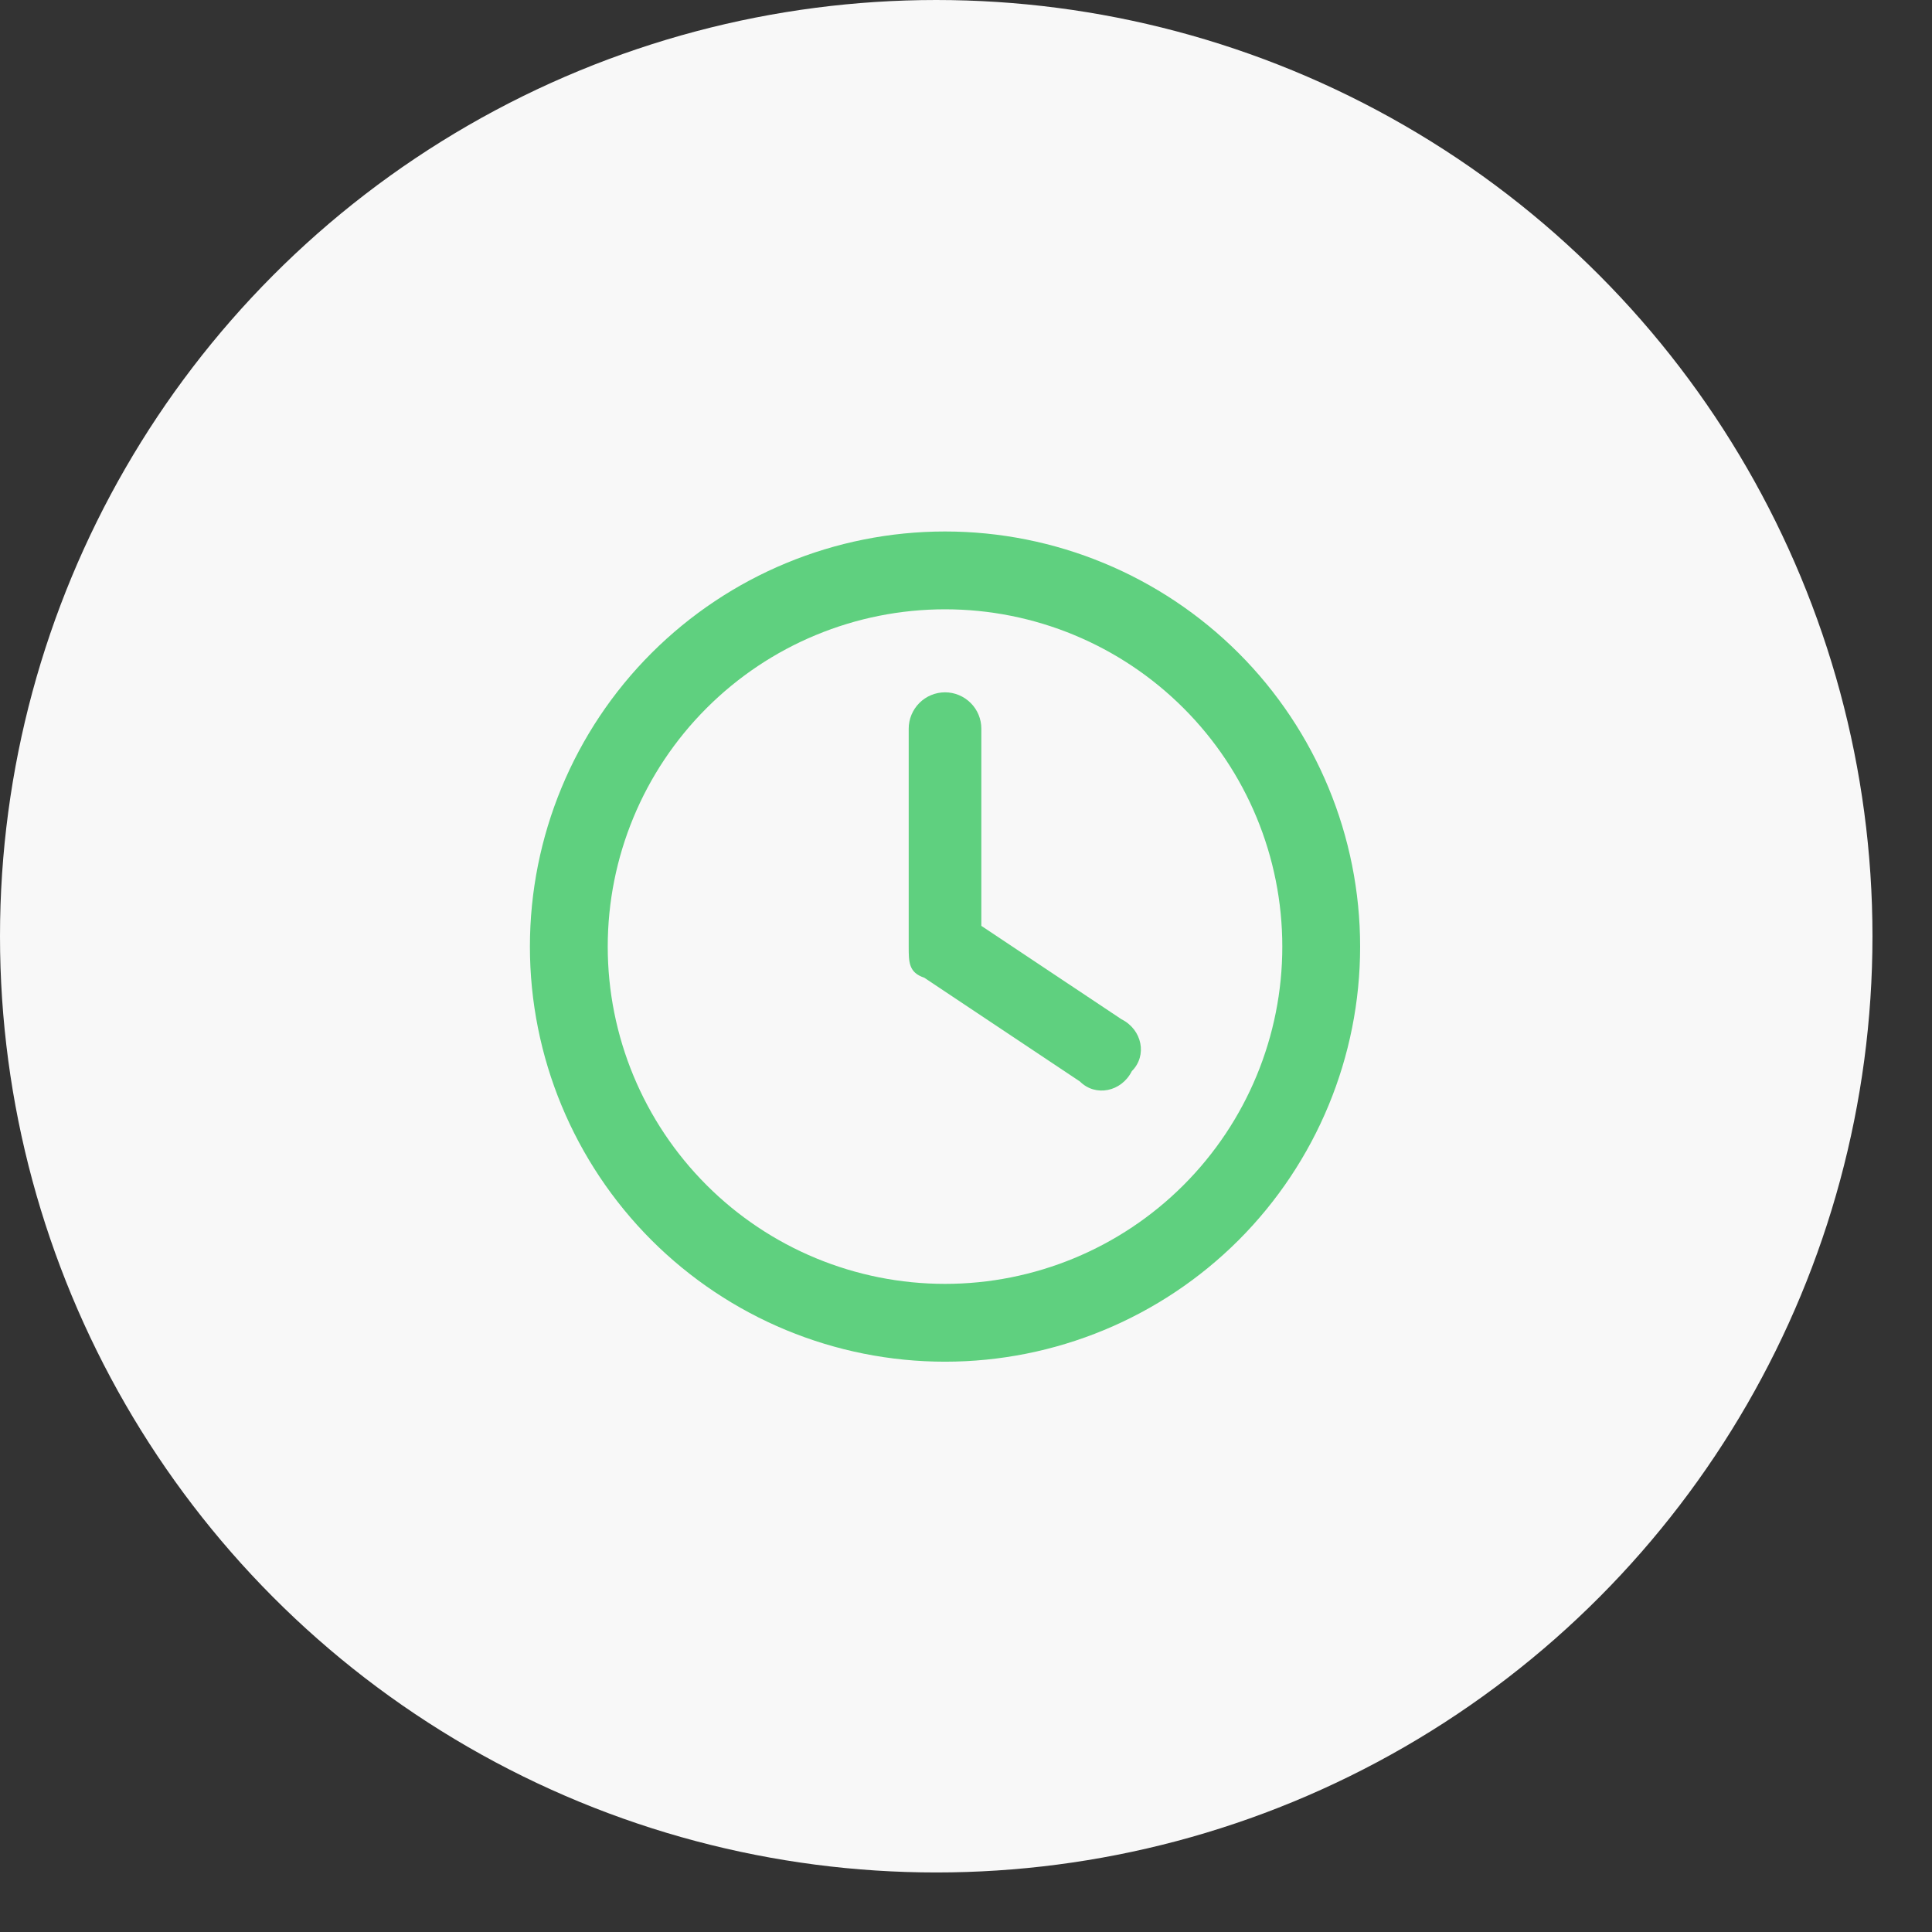 <?xml version="1.0" encoding="UTF-8"?>
<svg width="32" height="32" viewBox="0 0 32 32" fill="none" xmlns="http://www.w3.org/2000/svg">
<rect x="0" y="0" width="32" height="32" fill="#333333" stroke="none"/>
<circle cx="15.507" cy="15.507" r="15.507" fill="#F8F8F8"/>
<g clip-path="url(#clip0_2071_1200)">
<path d="M21.239 15.679C21.239 17.16 20.651 18.581 19.603 19.629C18.555 20.677 17.134 21.265 15.653 21.265C14.171 21.265 12.75 20.677 11.703 19.629C10.655 18.581 10.066 17.16 10.066 15.679C10.066 14.197 10.655 12.776 11.703 11.729C12.75 10.681 14.171 10.092 15.653 10.092C17.134 10.092 18.555 10.681 19.603 11.729C20.651 12.776 21.239 14.197 21.239 15.679ZM8.777 15.679C8.777 17.502 9.502 19.251 10.791 20.541C12.081 21.83 13.829 22.554 15.653 22.554C17.476 22.554 19.225 21.83 20.515 20.541C21.804 19.251 22.528 17.502 22.528 15.679C22.528 13.855 21.804 12.106 20.515 10.817C19.225 9.528 17.476 8.803 15.653 8.803C13.829 8.803 12.081 9.528 10.791 10.817C9.502 12.106 8.777 13.855 8.777 15.679ZM15.051 11.983V15.679C15.051 15.937 15.051 16.108 15.309 16.194L17.887 17.913C18.145 18.171 18.575 18.085 18.747 17.741C19.005 17.484 18.919 17.054 18.575 16.882L16.254 15.335V12.069C16.254 11.909 16.191 11.757 16.078 11.644C15.965 11.531 15.812 11.467 15.653 11.467C15.493 11.467 15.34 11.531 15.227 11.644C15.115 11.757 15.051 11.909 15.051 12.069V11.983Z" fill="#5FD07F"/>
</g>
<defs>
<clipPath id="clip0_2071_1200">
<rect width="13.751" height="13.751" fill="white" transform="translate(8.777 8.803)"/>
</clipPath>
</defs>
</svg>
